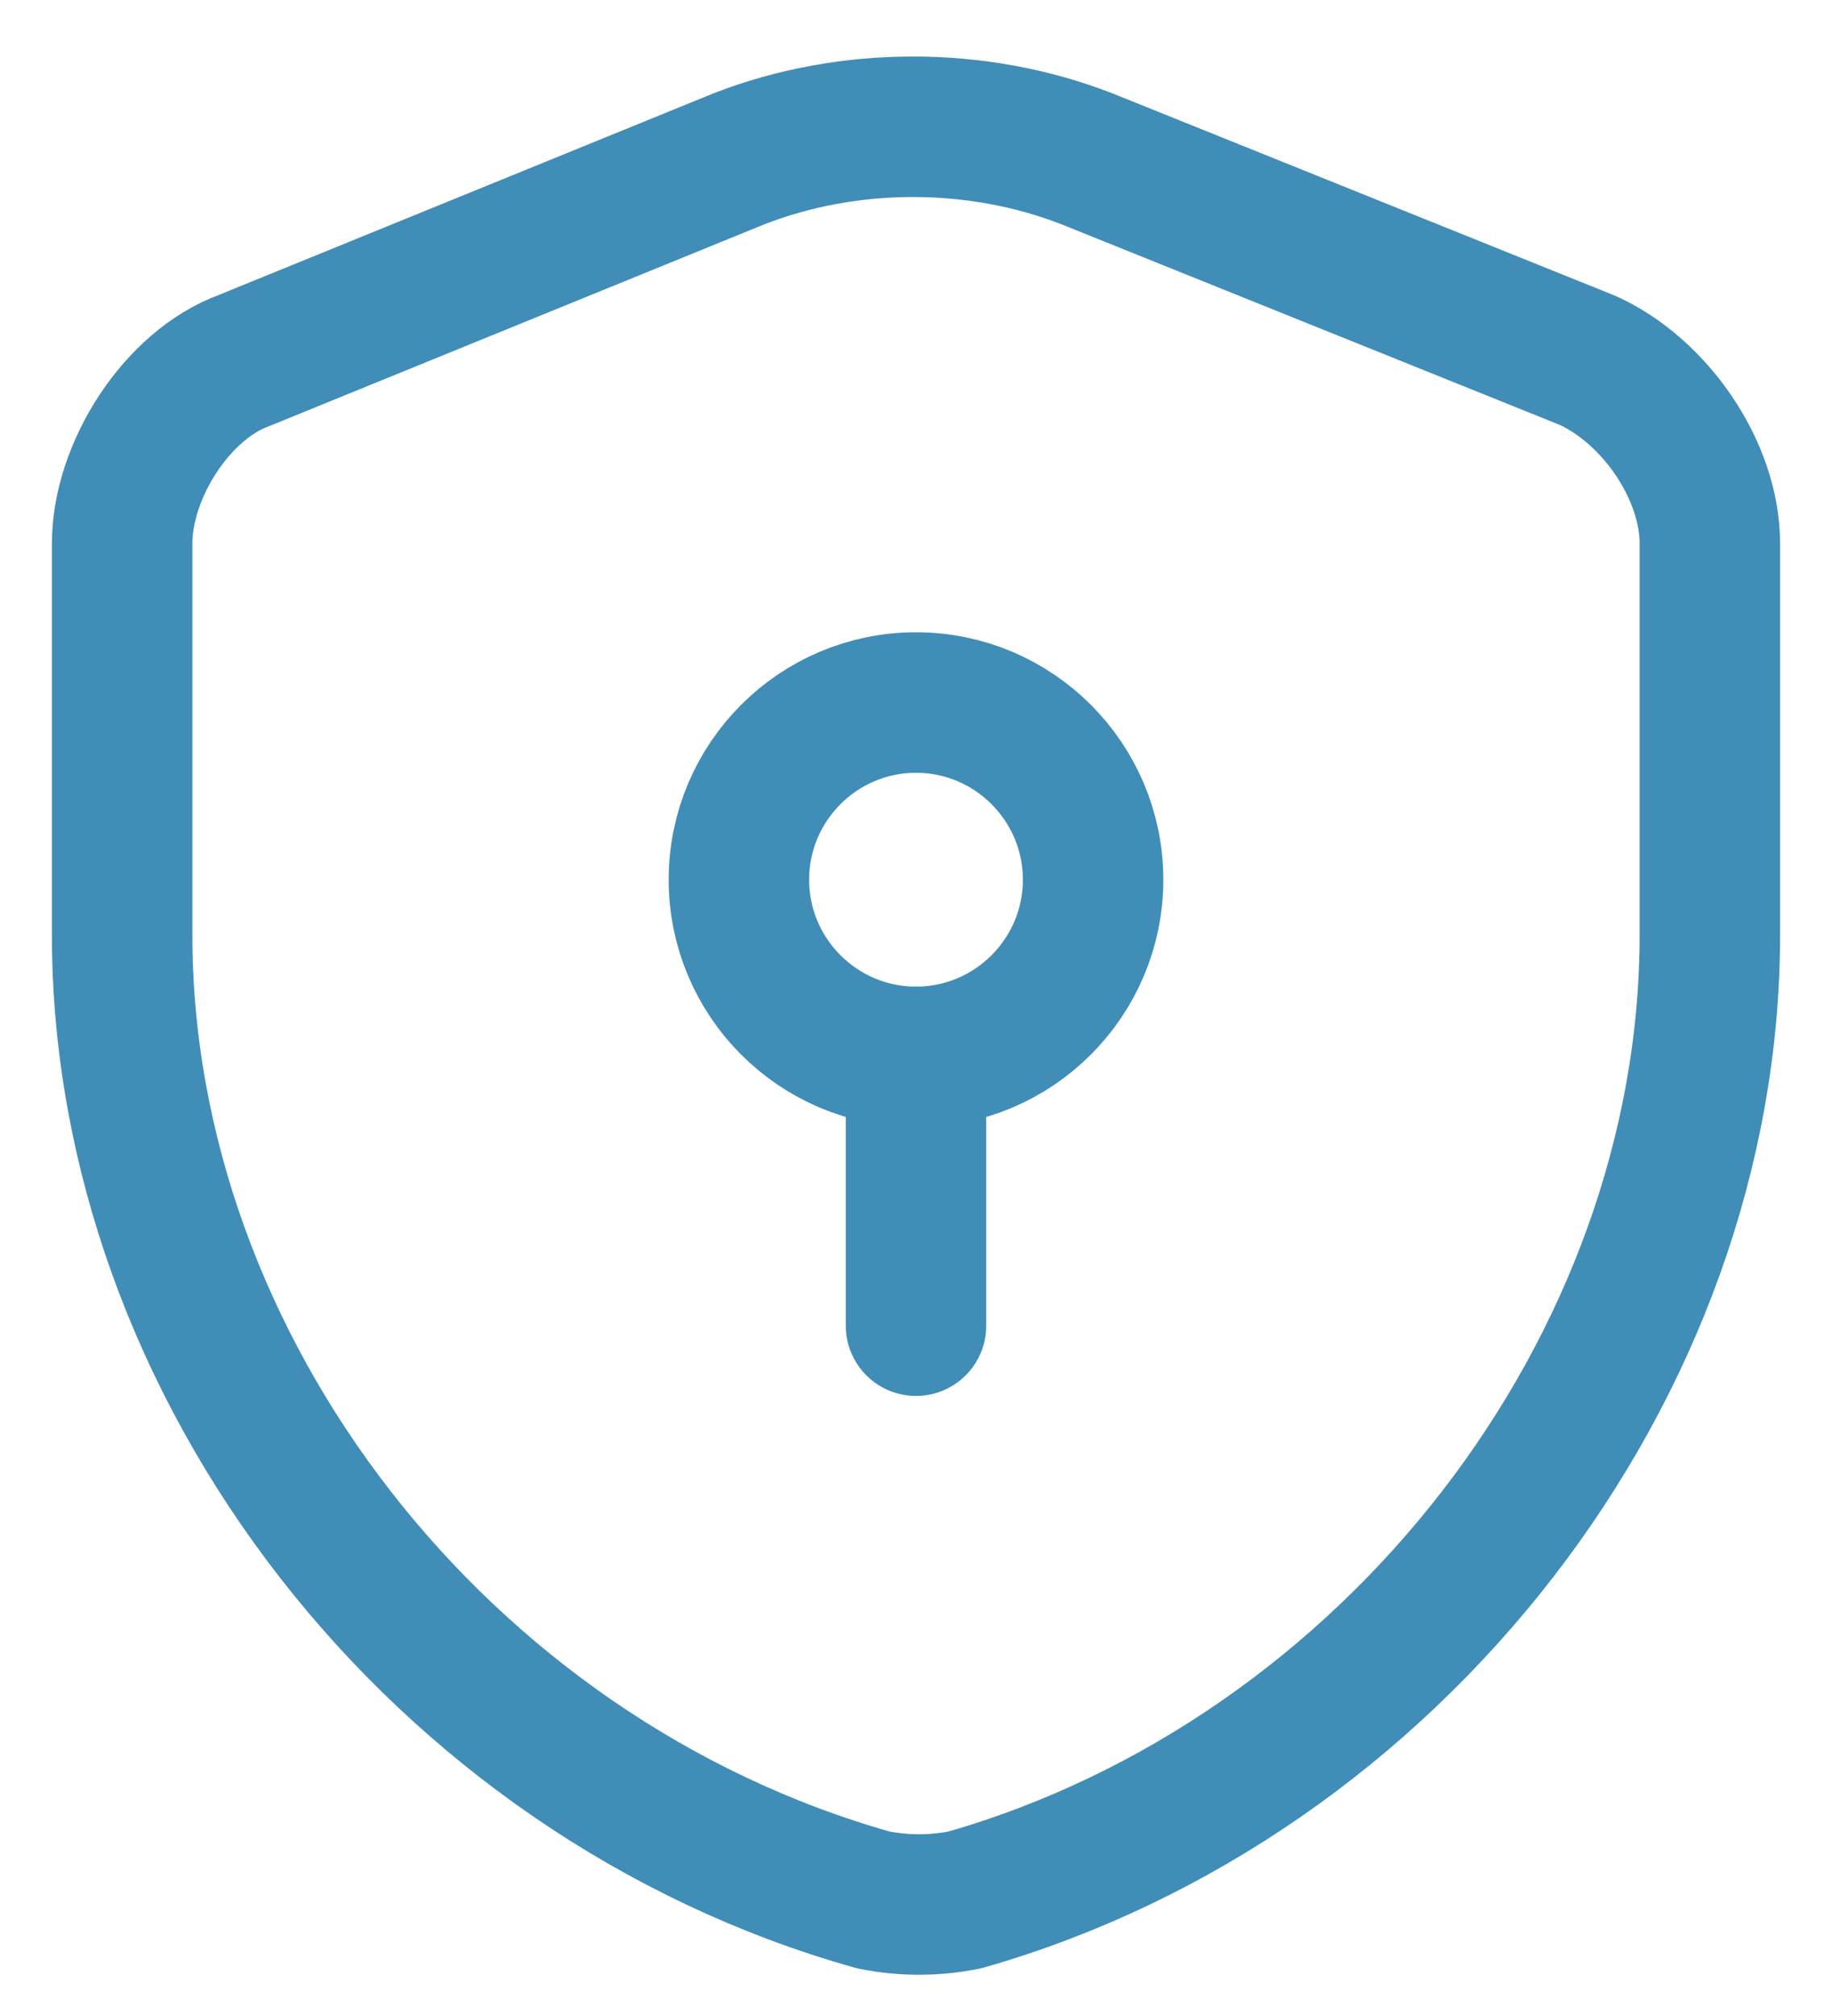 <?xml version="1.0" encoding="utf-8"?>
<!-- Generator: Adobe Illustrator 28.0.0, SVG Export Plug-In . SVG Version: 6.00 Build 0)  -->
<svg version="1.1" id="Layer_1" xmlns="http://www.w3.org/2000/svg" xmlns:xlink="http://www.w3.org/1999/xlink" x="0px" y="0px"
	 viewBox="0 0 30 33" style="enable-background:new 0 0 30 33;" xml:space="preserve">
<style type="text/css">
	.st0{fill:none;stroke:#408DB8;stroke-width:2.3;stroke-linecap:round;stroke-linejoin:round;}
	.st1{fill:none;stroke:#408DB8;stroke-width:2.3;stroke-linecap:round;stroke-linejoin:round;stroke-miterlimit:10;}
</style>
<path class="st0" d="M28,15.3c0,7.1-5.2,13.8-12.2,15.8c-0.5,0.1-1,0.1-1.5,0C7.2,29.1,2,22.4,2,15.3V8.9c0-1.2,0.9-2.6,2-3l8.1-3.3
	c1.8-0.7,3.9-0.7,5.7,0L26,5.9c1.1,0.5,2,1.8,2,3L28,15.3z"/>
<path class="st1" d="M15,17.3c1.6,0,2.9-1.3,2.9-2.9s-1.3-2.9-2.9-2.9s-2.9,1.3-2.9,2.9S13.4,17.3,15,17.3z"/>
<path class="st1" d="M15,17.3v4.4"/>
</svg>
